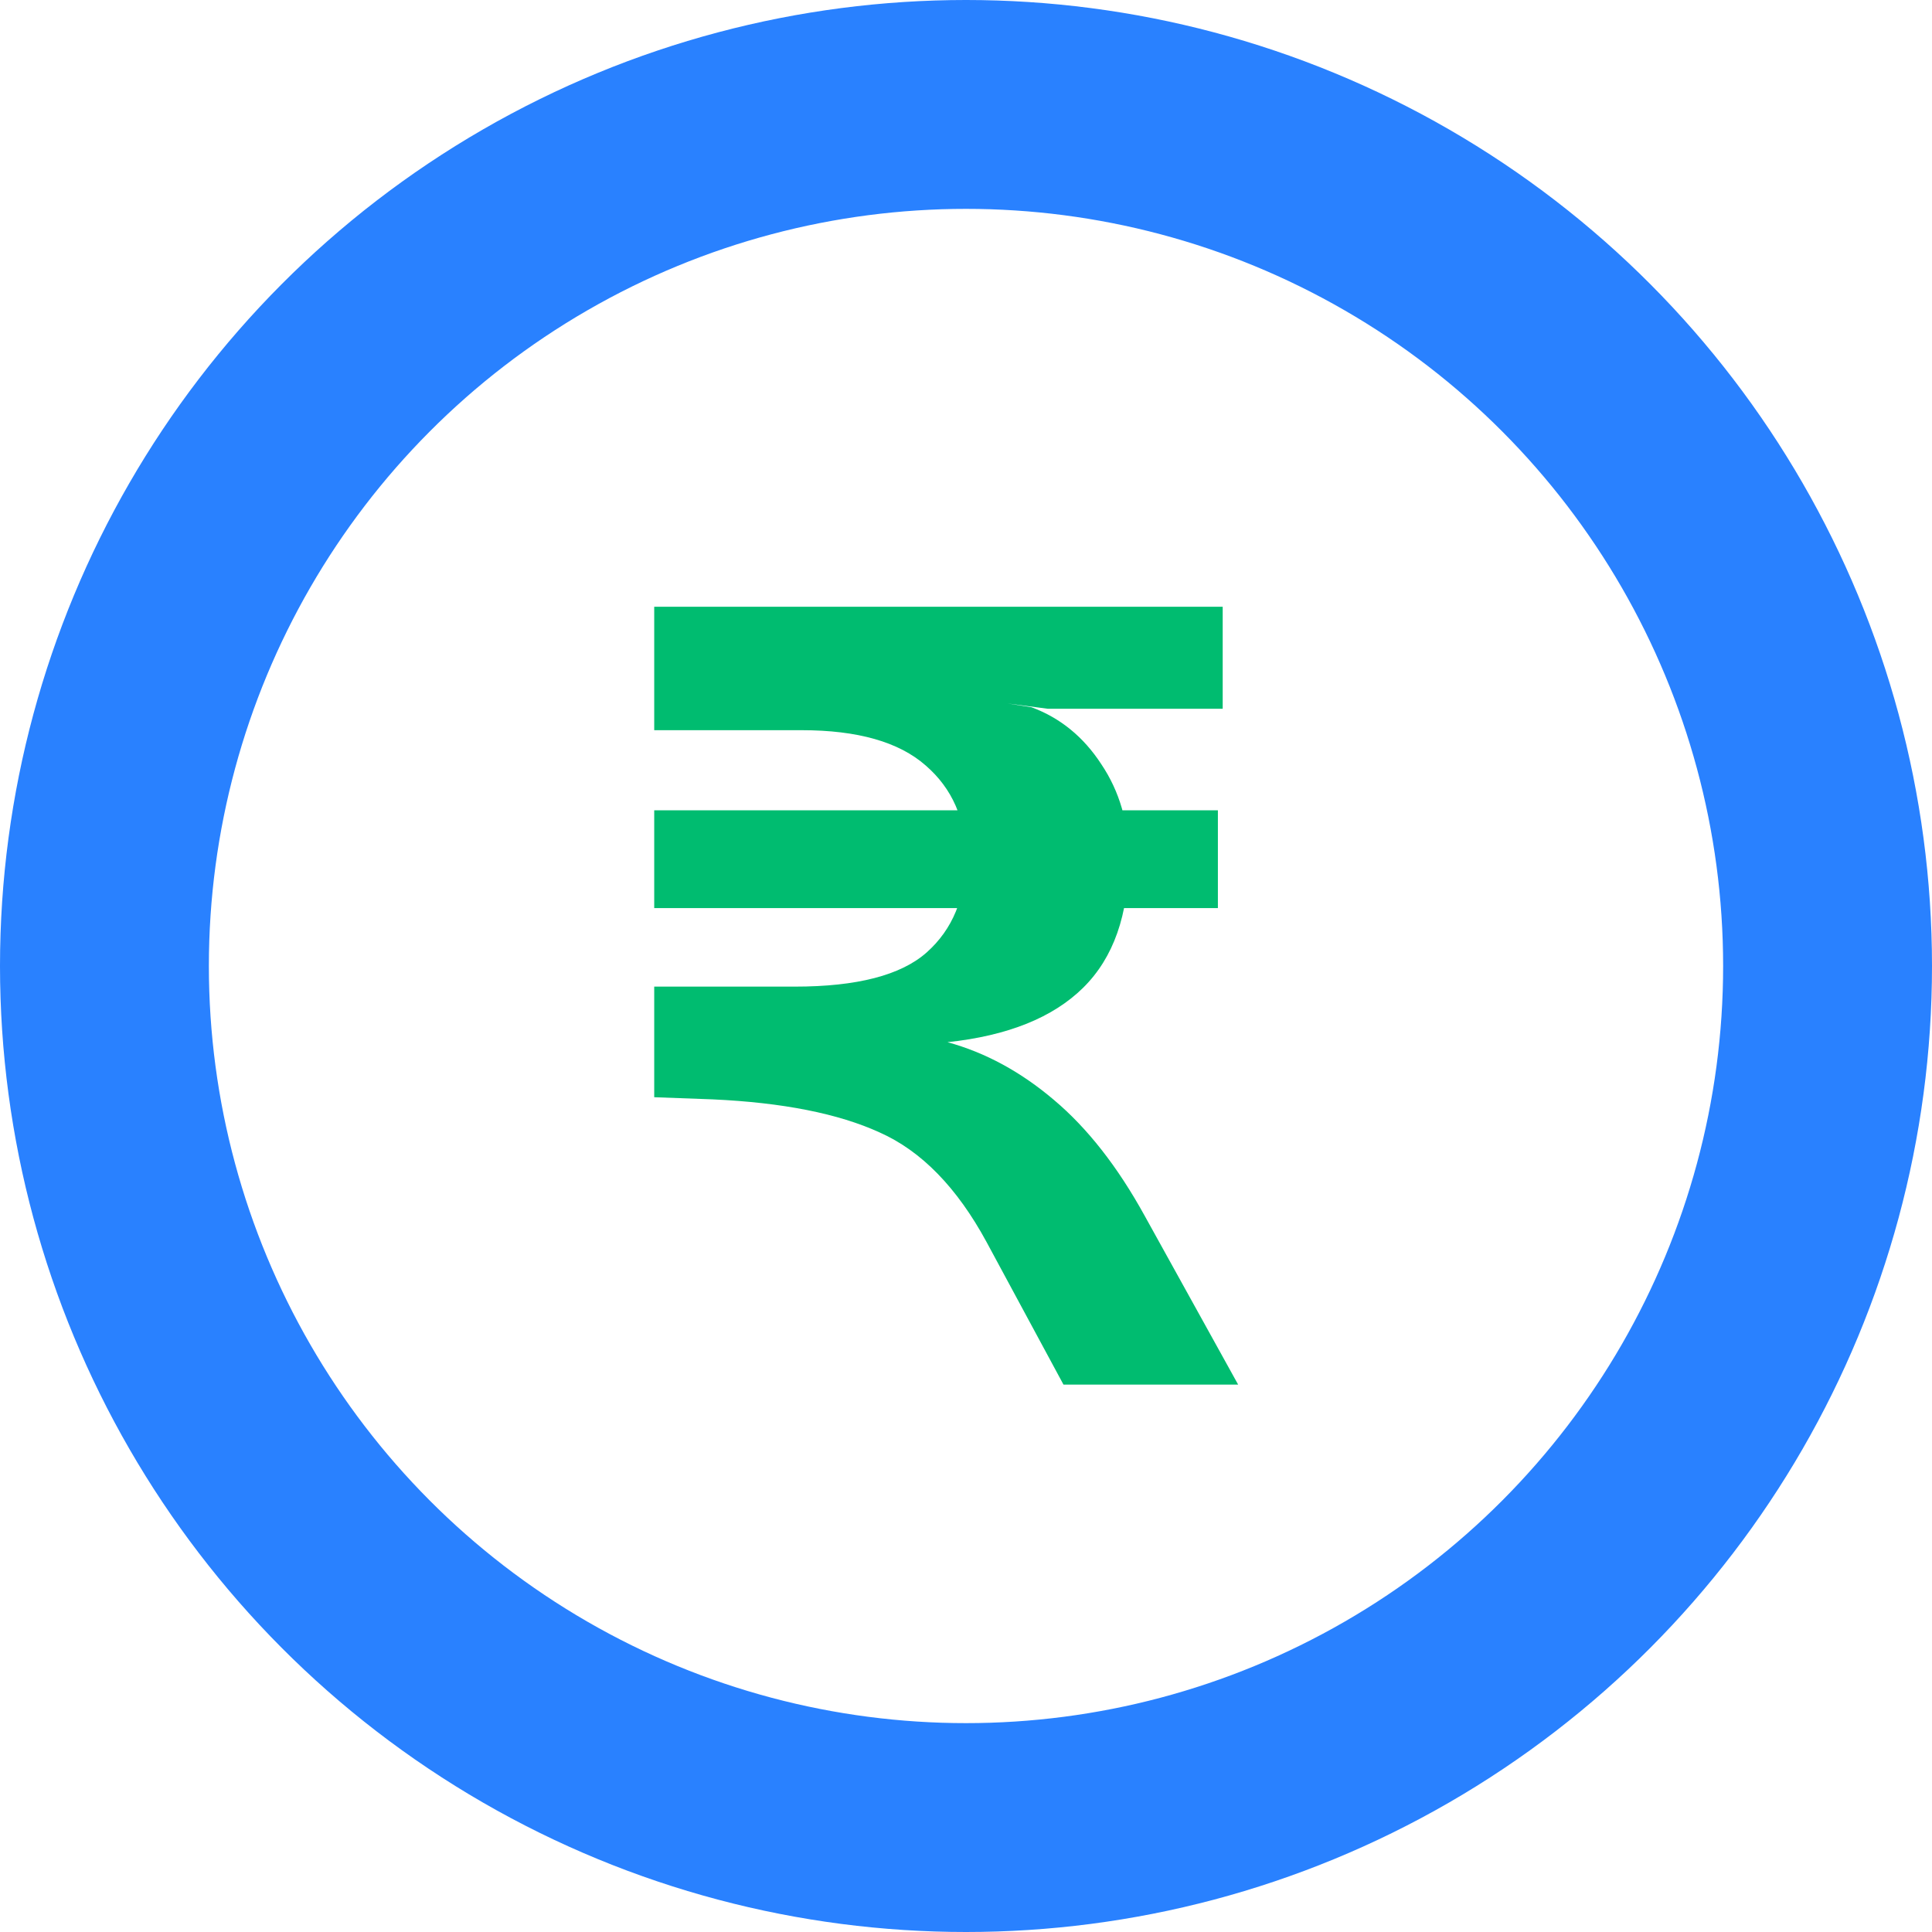 <svg width="37" height="37" viewBox="0 0 37 37" fill="none" xmlns="http://www.w3.org/2000/svg">
<circle cx="18.5" cy="18.5" r="16.5" stroke="#2981FF" stroke-width="4"/>
<path d="M12.529 17.391V15.518H23.324V17.391H12.529ZM20.367 26.517L18.893 23.785C18.327 22.742 17.645 22.043 16.847 21.688C16.056 21.326 14.988 21.115 13.645 21.054L12.529 21.013V18.895H15.22C16.414 18.895 17.256 18.676 17.747 18.24C18.245 17.797 18.494 17.189 18.494 16.419C18.494 15.689 18.238 15.102 17.727 14.659C17.215 14.209 16.424 13.984 15.353 13.984H12.529V11.62H23.416V13.574H20.07L19.292 13.472L19.753 13.544C20.305 13.748 20.752 14.113 21.093 14.638C21.441 15.157 21.615 15.757 21.615 16.439C21.615 17.517 21.325 18.342 20.745 18.915C20.165 19.488 19.299 19.836 18.146 19.959C18.869 20.157 19.548 20.525 20.183 21.064C20.824 21.603 21.404 22.343 21.922 23.284L23.712 26.517H20.367Z" fill="#00BC70"/>
</svg>
